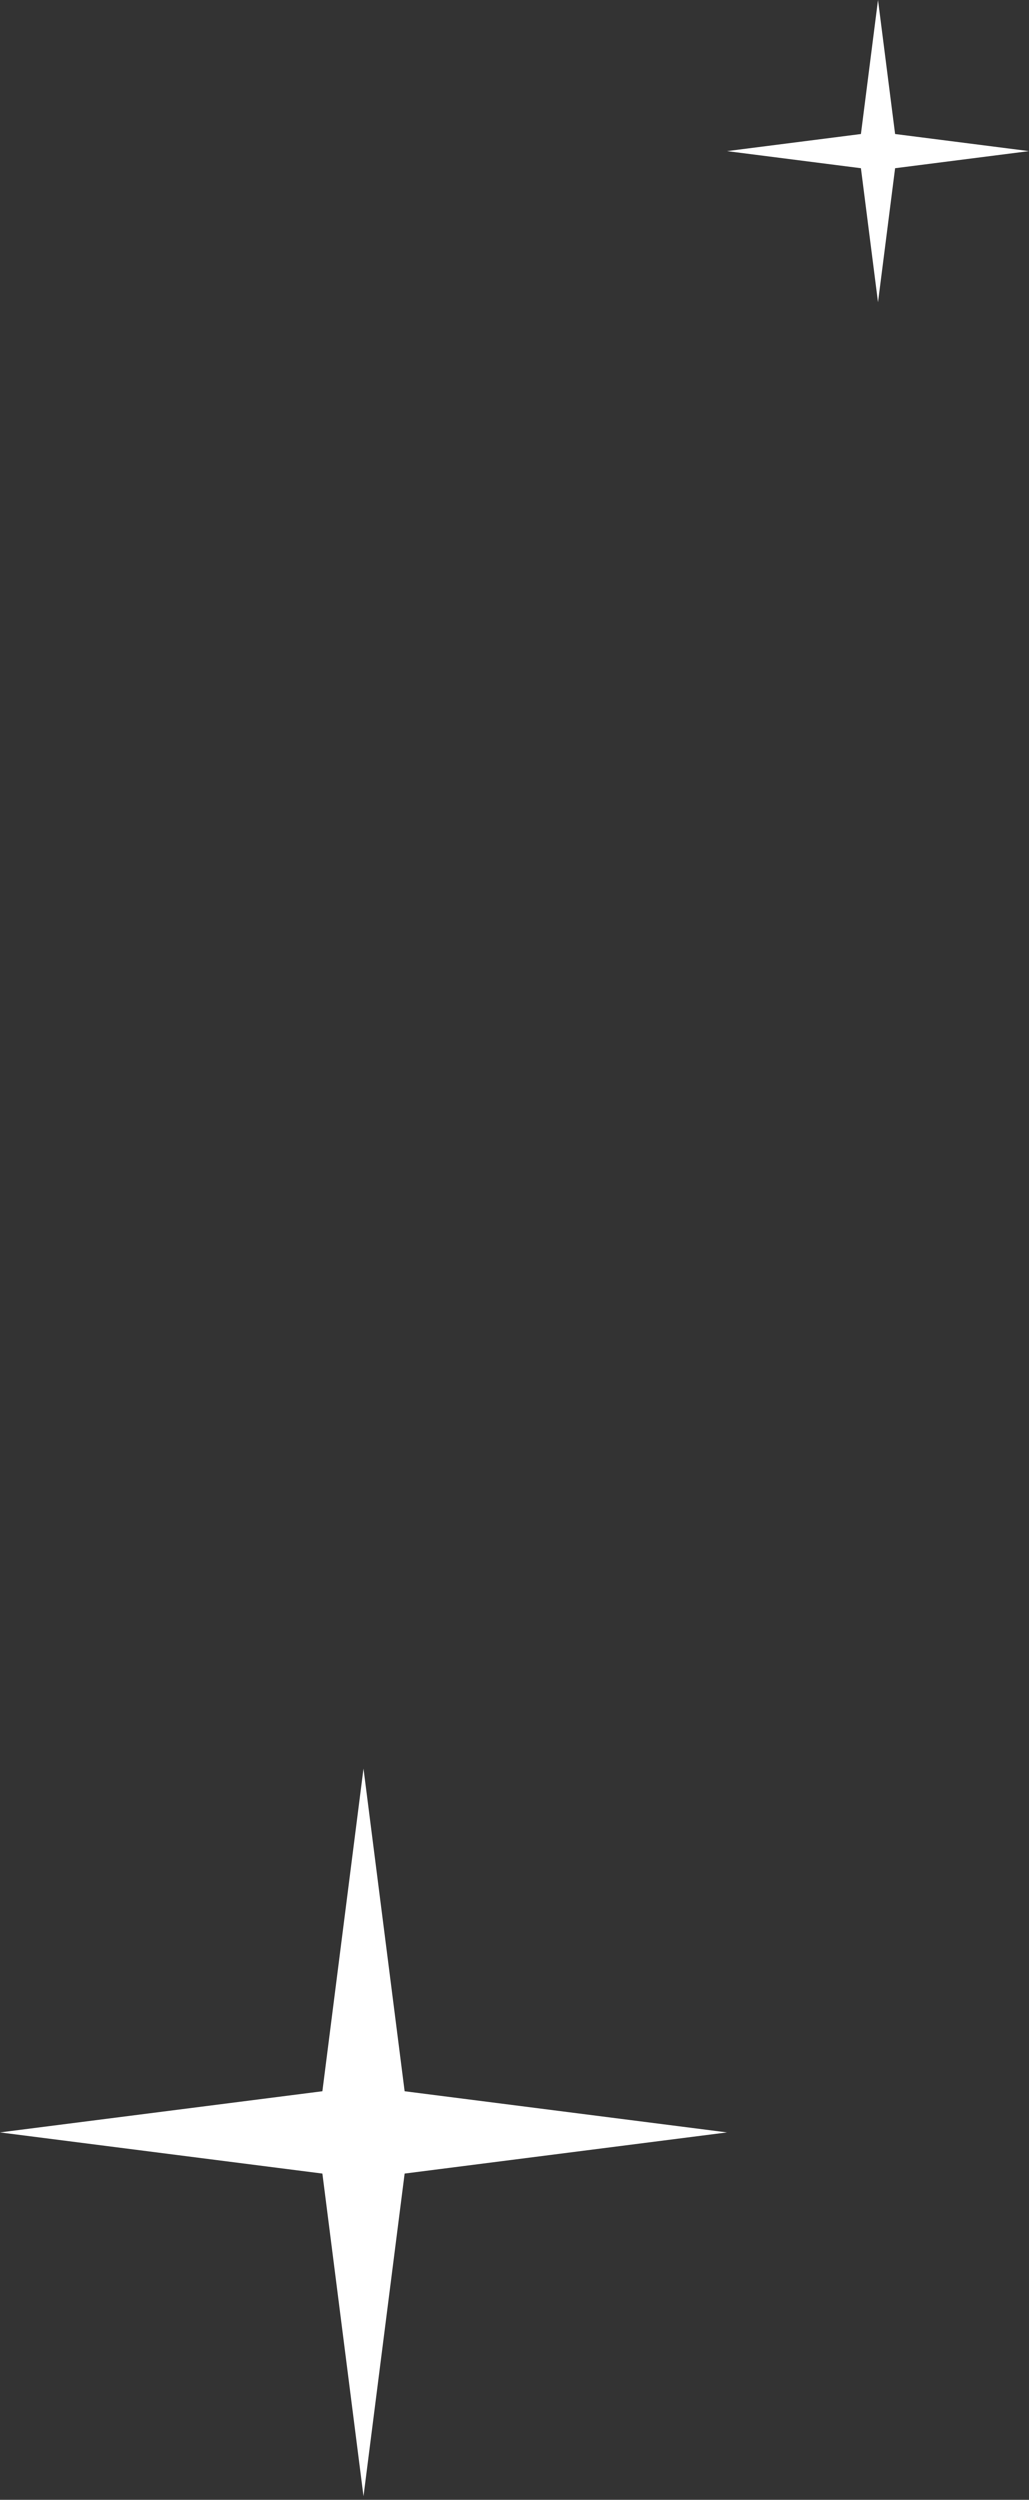 <?xml version="1.0" encoding="UTF-8"?> <svg xmlns="http://www.w3.org/2000/svg" width="124" height="301" viewBox="0 0 124 301" fill="none"><rect x="0" y="0" width="124" height="301" fill="#333333" stroke="none"/> <path d="M105.805 0L107.864 16.137L124.001 18.196L107.864 20.254L105.805 36.391L103.746 20.254L87.609 18.196L103.746 16.137L105.805 0Z" fill="white"></path> <path d="M43.804 212.957L48.76 251.805L87.609 256.761L48.76 261.717L43.804 300.566L38.849 261.717L0 256.761L38.849 251.805L43.804 212.957Z" fill="white"></path> </svg> 